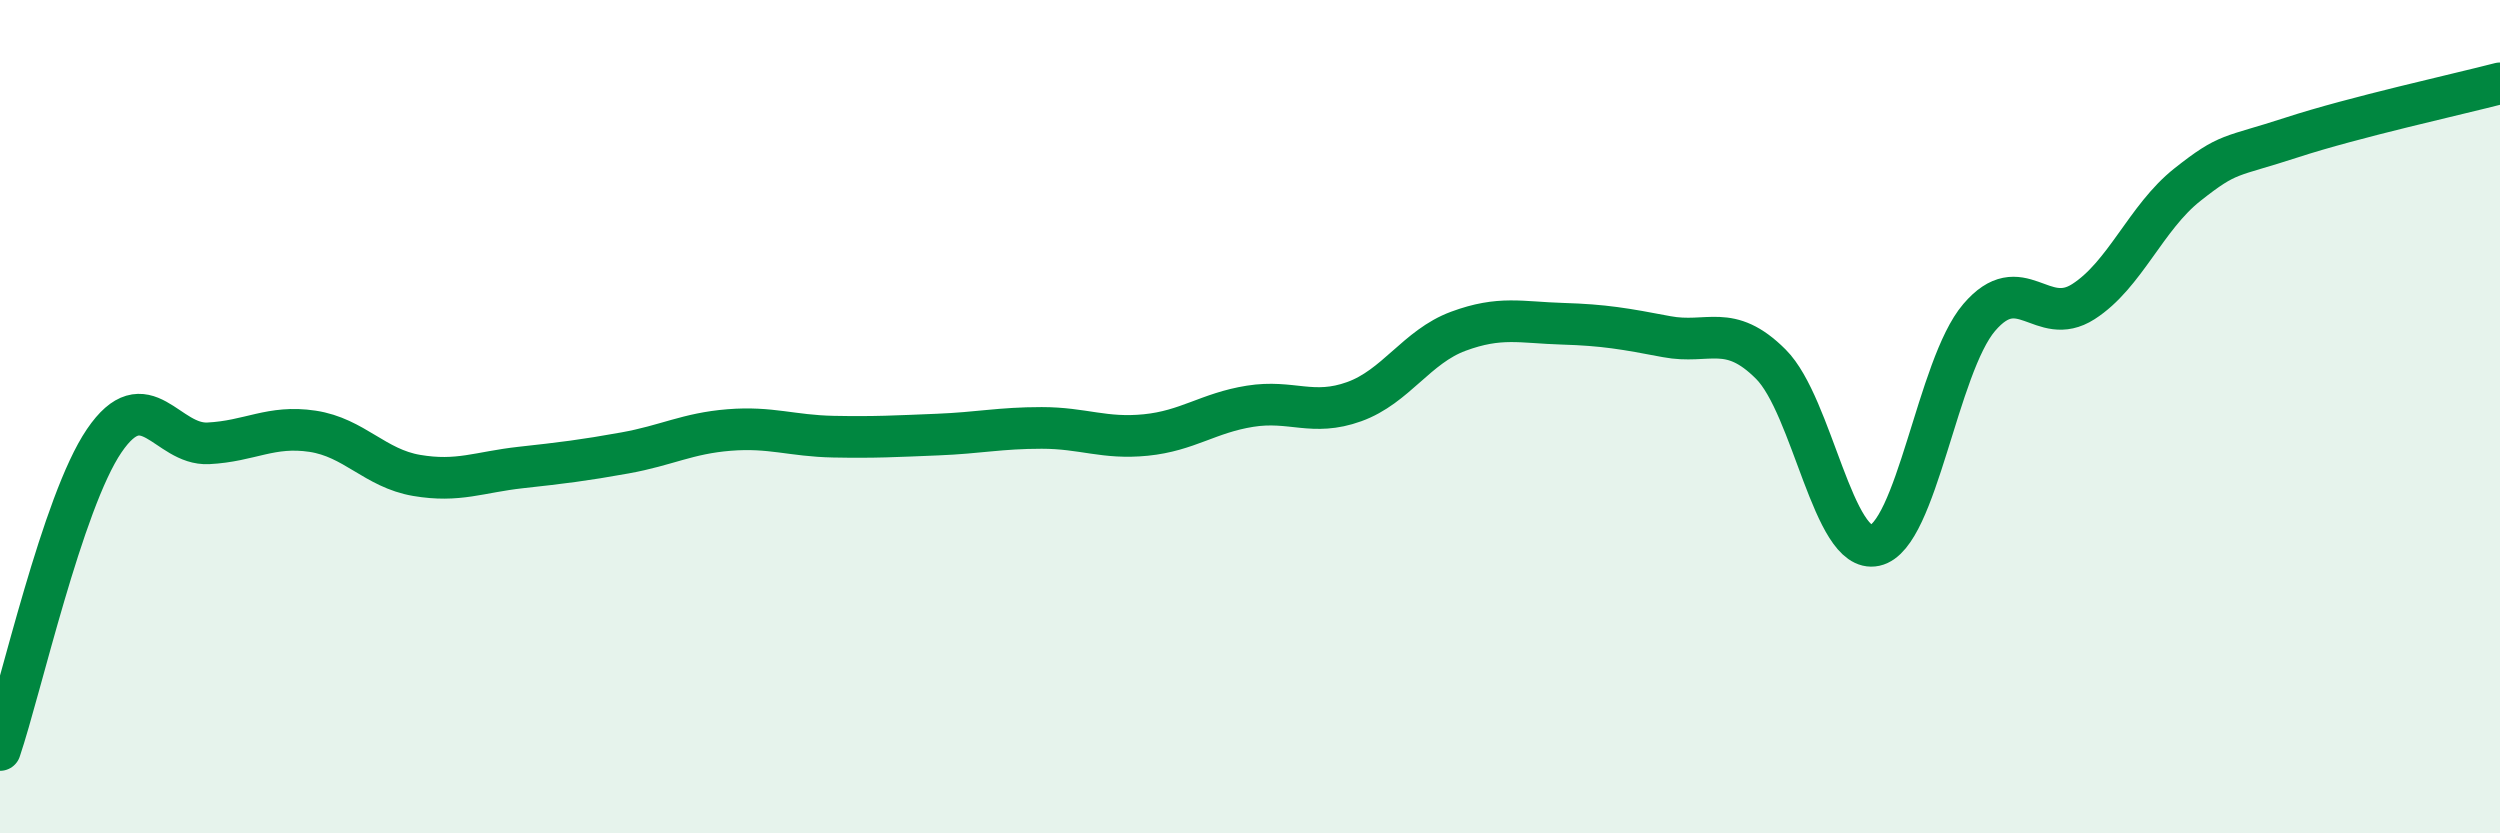 
    <svg width="60" height="20" viewBox="0 0 60 20" xmlns="http://www.w3.org/2000/svg">
      <path
        d="M 0,18 C 0.5,16.52 1.5,12.05 2.5,10.58 C 3.5,9.11 4,10.69 5,10.64 C 6,10.59 6.5,10.2 7.5,10.35 C 8.5,10.5 9,11.24 10,11.41 C 11,11.58 11.5,11.33 12.5,11.22 C 13.5,11.11 14,11.05 15,10.87 C 16,10.69 16.5,10.4 17.5,10.32 C 18.5,10.24 19,10.46 20,10.48 C 21,10.5 21.5,10.47 22.5,10.43 C 23.5,10.39 24,10.27 25,10.27 C 26,10.27 26.5,10.54 27.5,10.44 C 28.5,10.34 29,9.91 30,9.75 C 31,9.59 31.5,10 32.5,9.64 C 33.5,9.28 34,8.32 35,7.95 C 36,7.58 36.5,7.74 37.5,7.77 C 38.5,7.8 39,7.89 40,8.08 C 41,8.27 41.5,7.74 42.5,8.74 C 43.5,9.74 44,13.31 45,13.09 C 46,12.87 46.5,8.79 47.5,7.62 C 48.5,6.45 49,7.88 50,7.24 C 51,6.6 51.5,5.22 52.5,4.43 C 53.5,3.64 53.5,3.79 55,3.3 C 56.5,2.81 59,2.26 60,2L60 20L0 20Z"
        fill="#008740"
        opacity="0.1"
        stroke-linecap="round"
        stroke-linejoin="round"
      />
      <path
        d="M 0,18 C 0.5,16.52 1.5,12.05 2.5,10.58 C 3.5,9.11 4,10.69 5,10.64 C 6,10.59 6.5,10.2 7.5,10.35 C 8.5,10.5 9,11.24 10,11.41 C 11,11.58 11.5,11.33 12.5,11.22 C 13.5,11.11 14,11.05 15,10.87 C 16,10.69 16.5,10.4 17.5,10.32 C 18.5,10.24 19,10.46 20,10.48 C 21,10.5 21.5,10.47 22.5,10.43 C 23.5,10.39 24,10.27 25,10.27 C 26,10.27 26.5,10.54 27.5,10.44 C 28.5,10.34 29,9.91 30,9.75 C 31,9.59 31.5,10 32.5,9.64 C 33.5,9.28 34,8.32 35,7.95 C 36,7.58 36.5,7.74 37.5,7.77 C 38.5,7.8 39,7.89 40,8.08 C 41,8.27 41.5,7.74 42.5,8.74 C 43.5,9.74 44,13.31 45,13.09 C 46,12.87 46.5,8.79 47.5,7.62 C 48.5,6.45 49,7.88 50,7.24 C 51,6.6 51.5,5.22 52.5,4.43 C 53.5,3.64 53.5,3.79 55,3.3 C 56.5,2.81 59,2.26 60,2"
        stroke="#008740"
        stroke-width="1"
        fill="none"
        stroke-linecap="round"
        stroke-linejoin="round"
      />
    </svg>
  